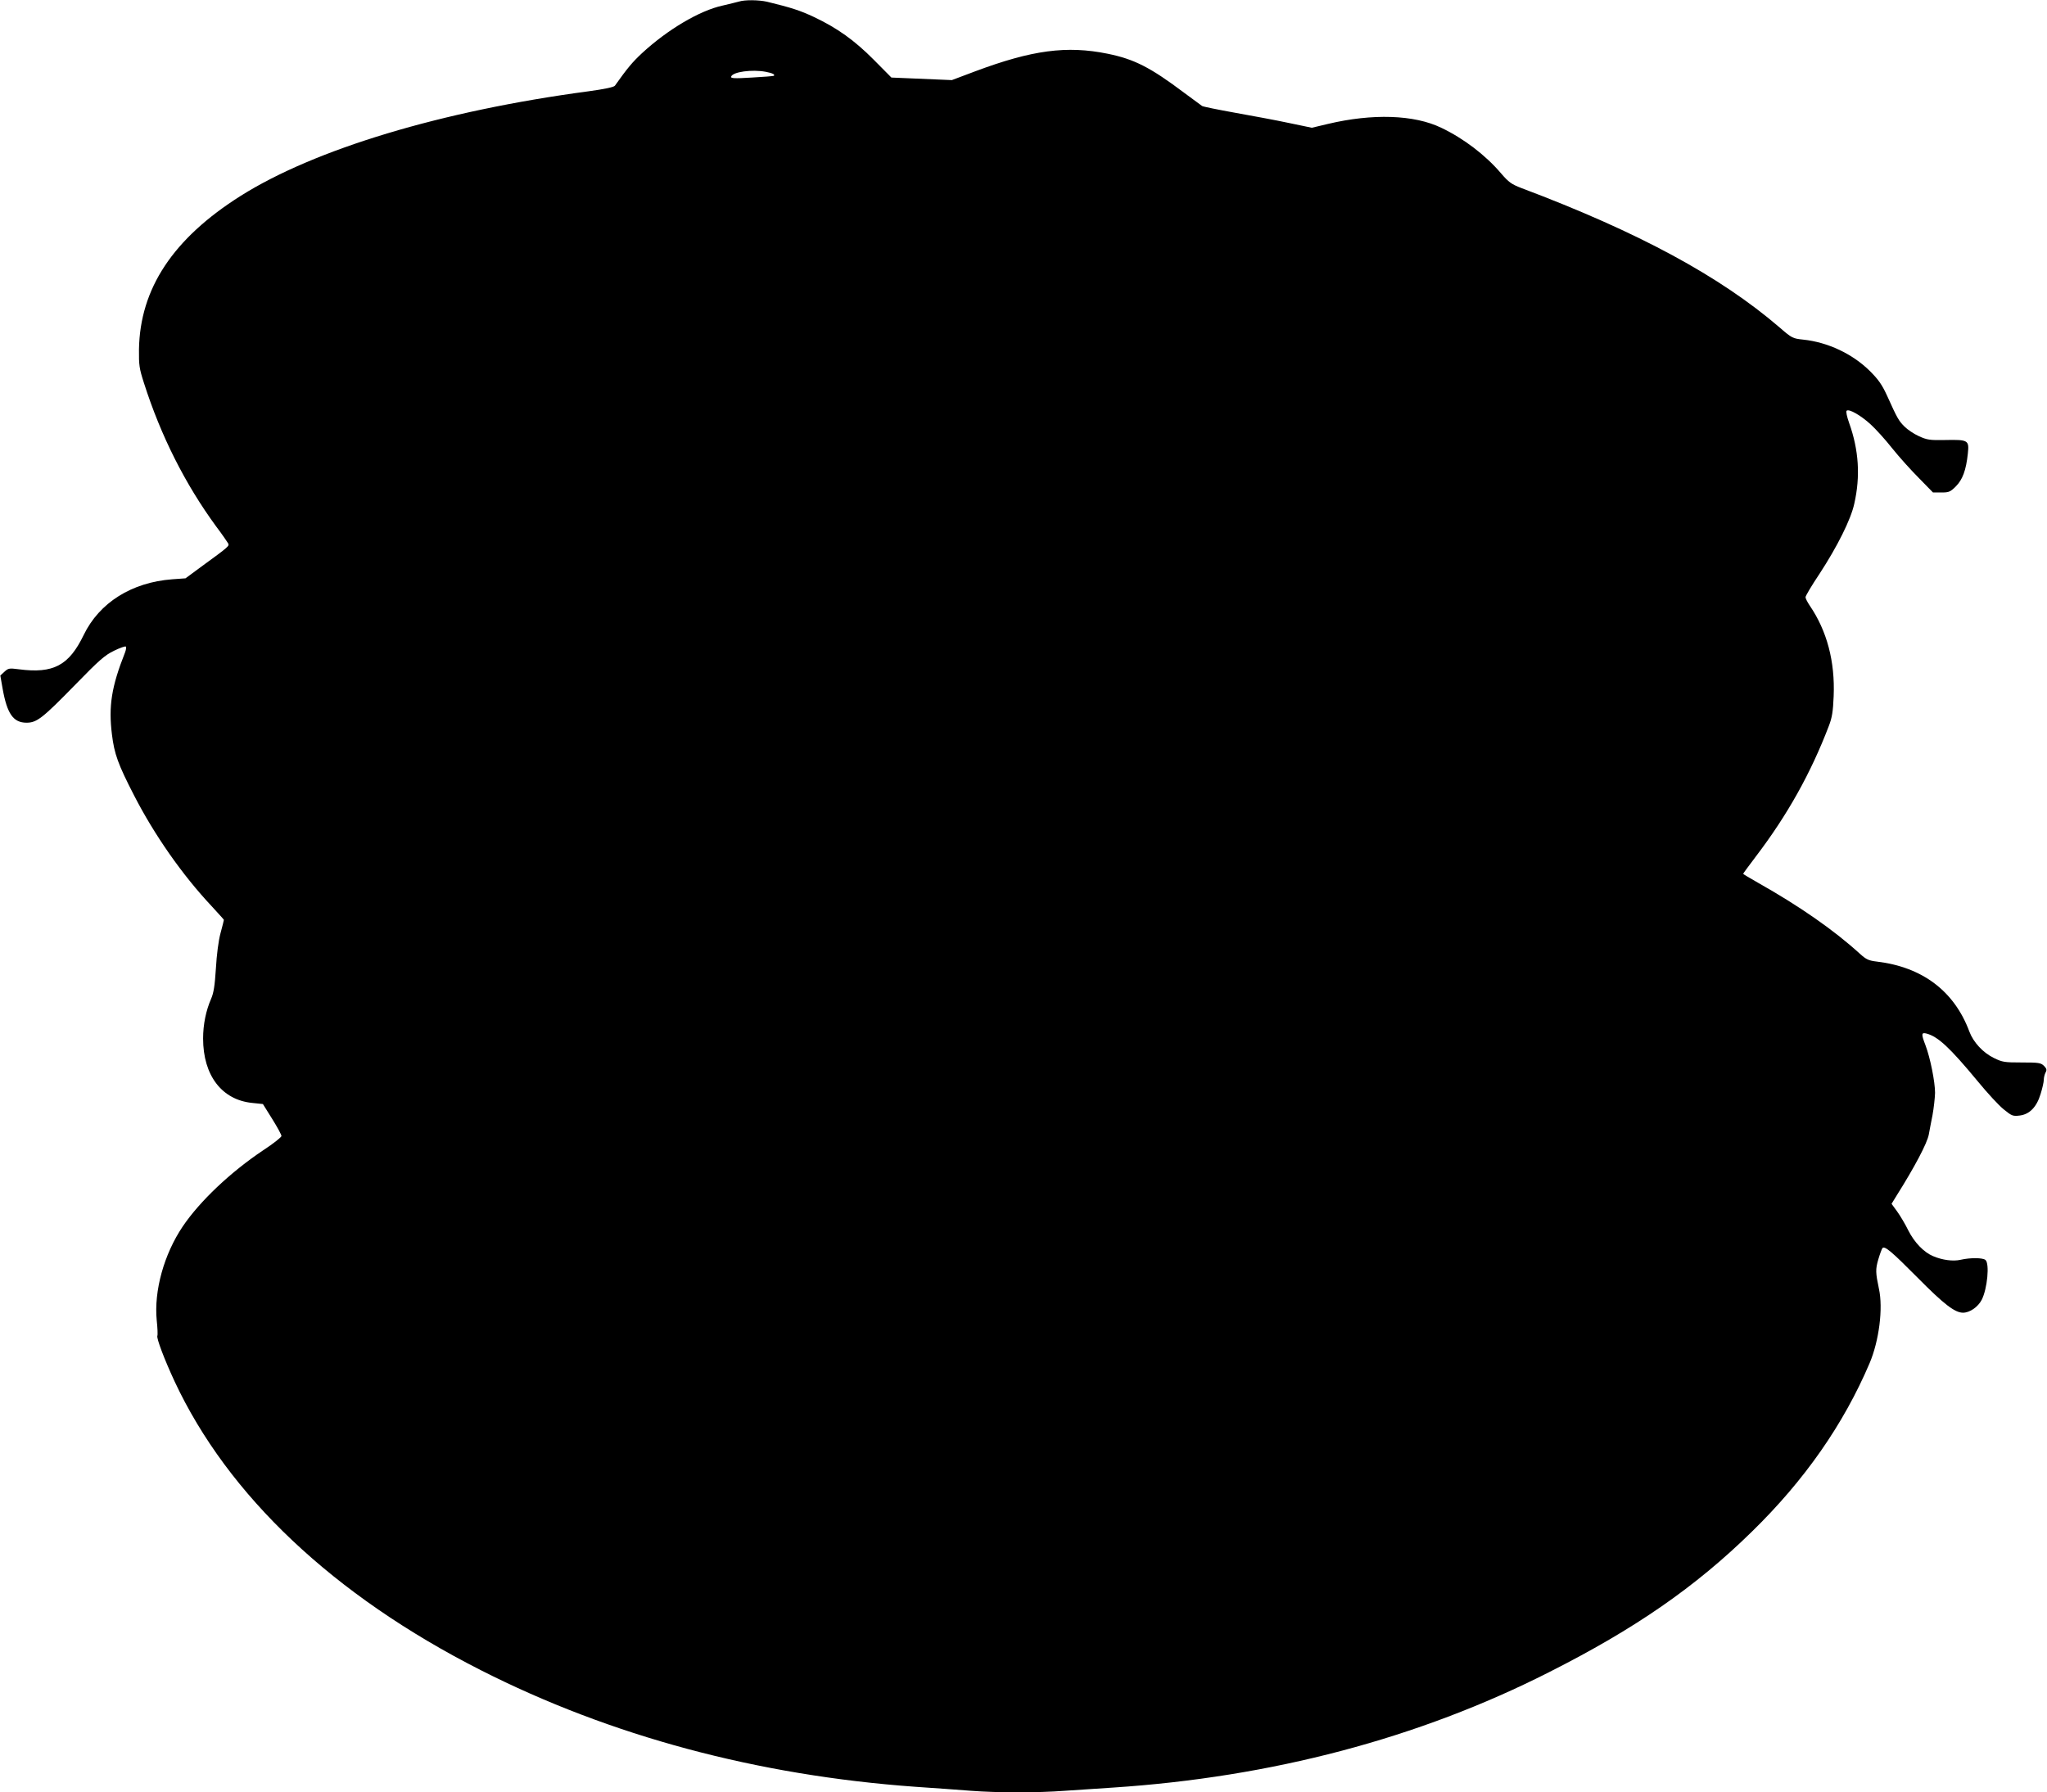 <?xml version="1.0" standalone="no"?>
<!DOCTYPE svg PUBLIC "-//W3C//DTD SVG 20010904//EN"
 "http://www.w3.org/TR/2001/REC-SVG-20010904/DTD/svg10.dtd">
<svg version="1.0" xmlns="http://www.w3.org/2000/svg"
 width="1280pt" height="1121pt" viewBox="0 0 1280 1121"
 preserveAspectRatio="xMidYMid meet">
<g transform="translate(0,1121) scale(0.1,-0.1)"
fill="#000000" stroke="none">
<path d="M4620 11200 c-14 -4 -60 -15 -102 -25 -143 -31 -344 -150 -504 -298
-59 -55 -91 -93 -169 -203 -7 -9 -63 -21 -165 -35 -916 -122 -1710 -361 -2175
-654 -423 -267 -630 -580 -636 -961 -1 -98 2 -119 31 -209 106 -332 258 -633
452 -898 38 -50 71 -99 75 -106 7 -16 5 -19 -160 -139 l-107 -79 -83 -6 c-253
-19 -456 -146 -554 -349 -92 -190 -189 -242 -404 -214 -61 8 -67 7 -91 -15
l-26 -24 14 -80 c28 -159 67 -215 150 -215 64 0 100 28 304 237 150 154 185
185 243 213 37 18 70 30 74 26 4 -4 1 -21 -6 -39 -84 -212 -103 -334 -81 -511
15 -121 37 -184 139 -382 127 -247 301 -496 484 -691 42 -46 77 -84 77 -86 0
-2 -9 -39 -21 -83 -13 -48 -24 -134 -29 -221 -7 -110 -14 -153 -30 -190 -32
-73 -50 -160 -50 -248 0 -231 117 -384 307 -403 l67 -7 58 -93 c32 -51 58 -99
58 -107 0 -7 -51 -48 -114 -89 -205 -137 -396 -318 -503 -476 -118 -175 -181
-404 -163 -588 5 -46 7 -89 4 -97 -6 -15 43 -145 107 -283 334 -716 995 -1340
1914 -1807 813 -413 1732 -659 2718 -730 117 -8 273 -19 347 -25 171 -13 416
-13 590 0 74 5 209 14 300 20 991 65 1911 308 2725 721 539 272 917 534 1269
879 329 321 573 670 737 1055 59 140 85 342 58 465 -21 100 -22 121 -4 183 10
34 22 66 26 71 14 16 59 -23 219 -184 166 -168 234 -220 285 -220 42 0 94 36
117 81 35 69 50 227 23 249 -17 14 -93 15 -155 1 -47 -11 -115 -2 -173 23 -57
24 -116 85 -154 160 -19 39 -51 93 -70 119 l-35 48 32 52 c112 178 191 327
201 382 4 22 14 76 23 120 8 44 15 107 16 140 0 69 -30 219 -60 298 -27 70
-26 81 6 73 72 -19 144 -85 322 -300 59 -72 131 -150 161 -174 50 -41 58 -44
99 -39 62 7 107 52 132 135 11 35 20 75 20 89 0 13 5 34 11 45 9 17 7 24 -10
42 -20 19 -33 21 -139 21 -108 0 -121 2 -174 28 -68 33 -128 98 -153 164 -94
254 -294 405 -579 439 -51 6 -66 13 -105 48 -162 148 -379 299 -638 445 -51
29 -93 54 -93 56 0 2 36 51 80 109 197 259 343 520 456 816 20 52 26 89 30
186 9 217 -42 409 -150 567 -14 21 -26 44 -26 52 0 8 39 74 88 147 111 170
196 340 217 438 39 172 28 336 -32 504 -14 39 -21 72 -16 77 14 14 89 -29 150
-85 30 -27 92 -95 136 -151 44 -55 120 -139 168 -187 l86 -88 53 0 c47 0 56 4
90 38 42 42 64 101 75 205 9 84 3 88 -142 85 -97 -2 -113 1 -164 24 -31 14
-71 41 -90 60 -36 36 -45 51 -108 191 -32 70 -54 102 -108 156 -109 108 -264
181 -418 197 -65 7 -70 9 -147 76 -374 321 -882 596 -1615 872 -62 24 -79 36
-127 92 -97 114 -235 219 -374 285 -170 82 -430 90 -708 24 l-101 -24 -144 30
c-79 17 -231 45 -337 64 -106 19 -199 38 -205 42 -7 5 -56 41 -110 81 -214
161 -314 212 -481 246 -256 52 -472 23 -828 -110 l-146 -55 -189 8 -189 8
-110 111 c-121 122 -229 199 -375 268 -85 40 -140 58 -292 95 -53 12 -140 13
-177 1z m168 -439 c42 -8 60 -17 51 -25 -2 -2 -64 -7 -138 -11 -112 -7 -133
-5 -129 6 10 30 131 46 216 30z"/>
</g>
</svg>
